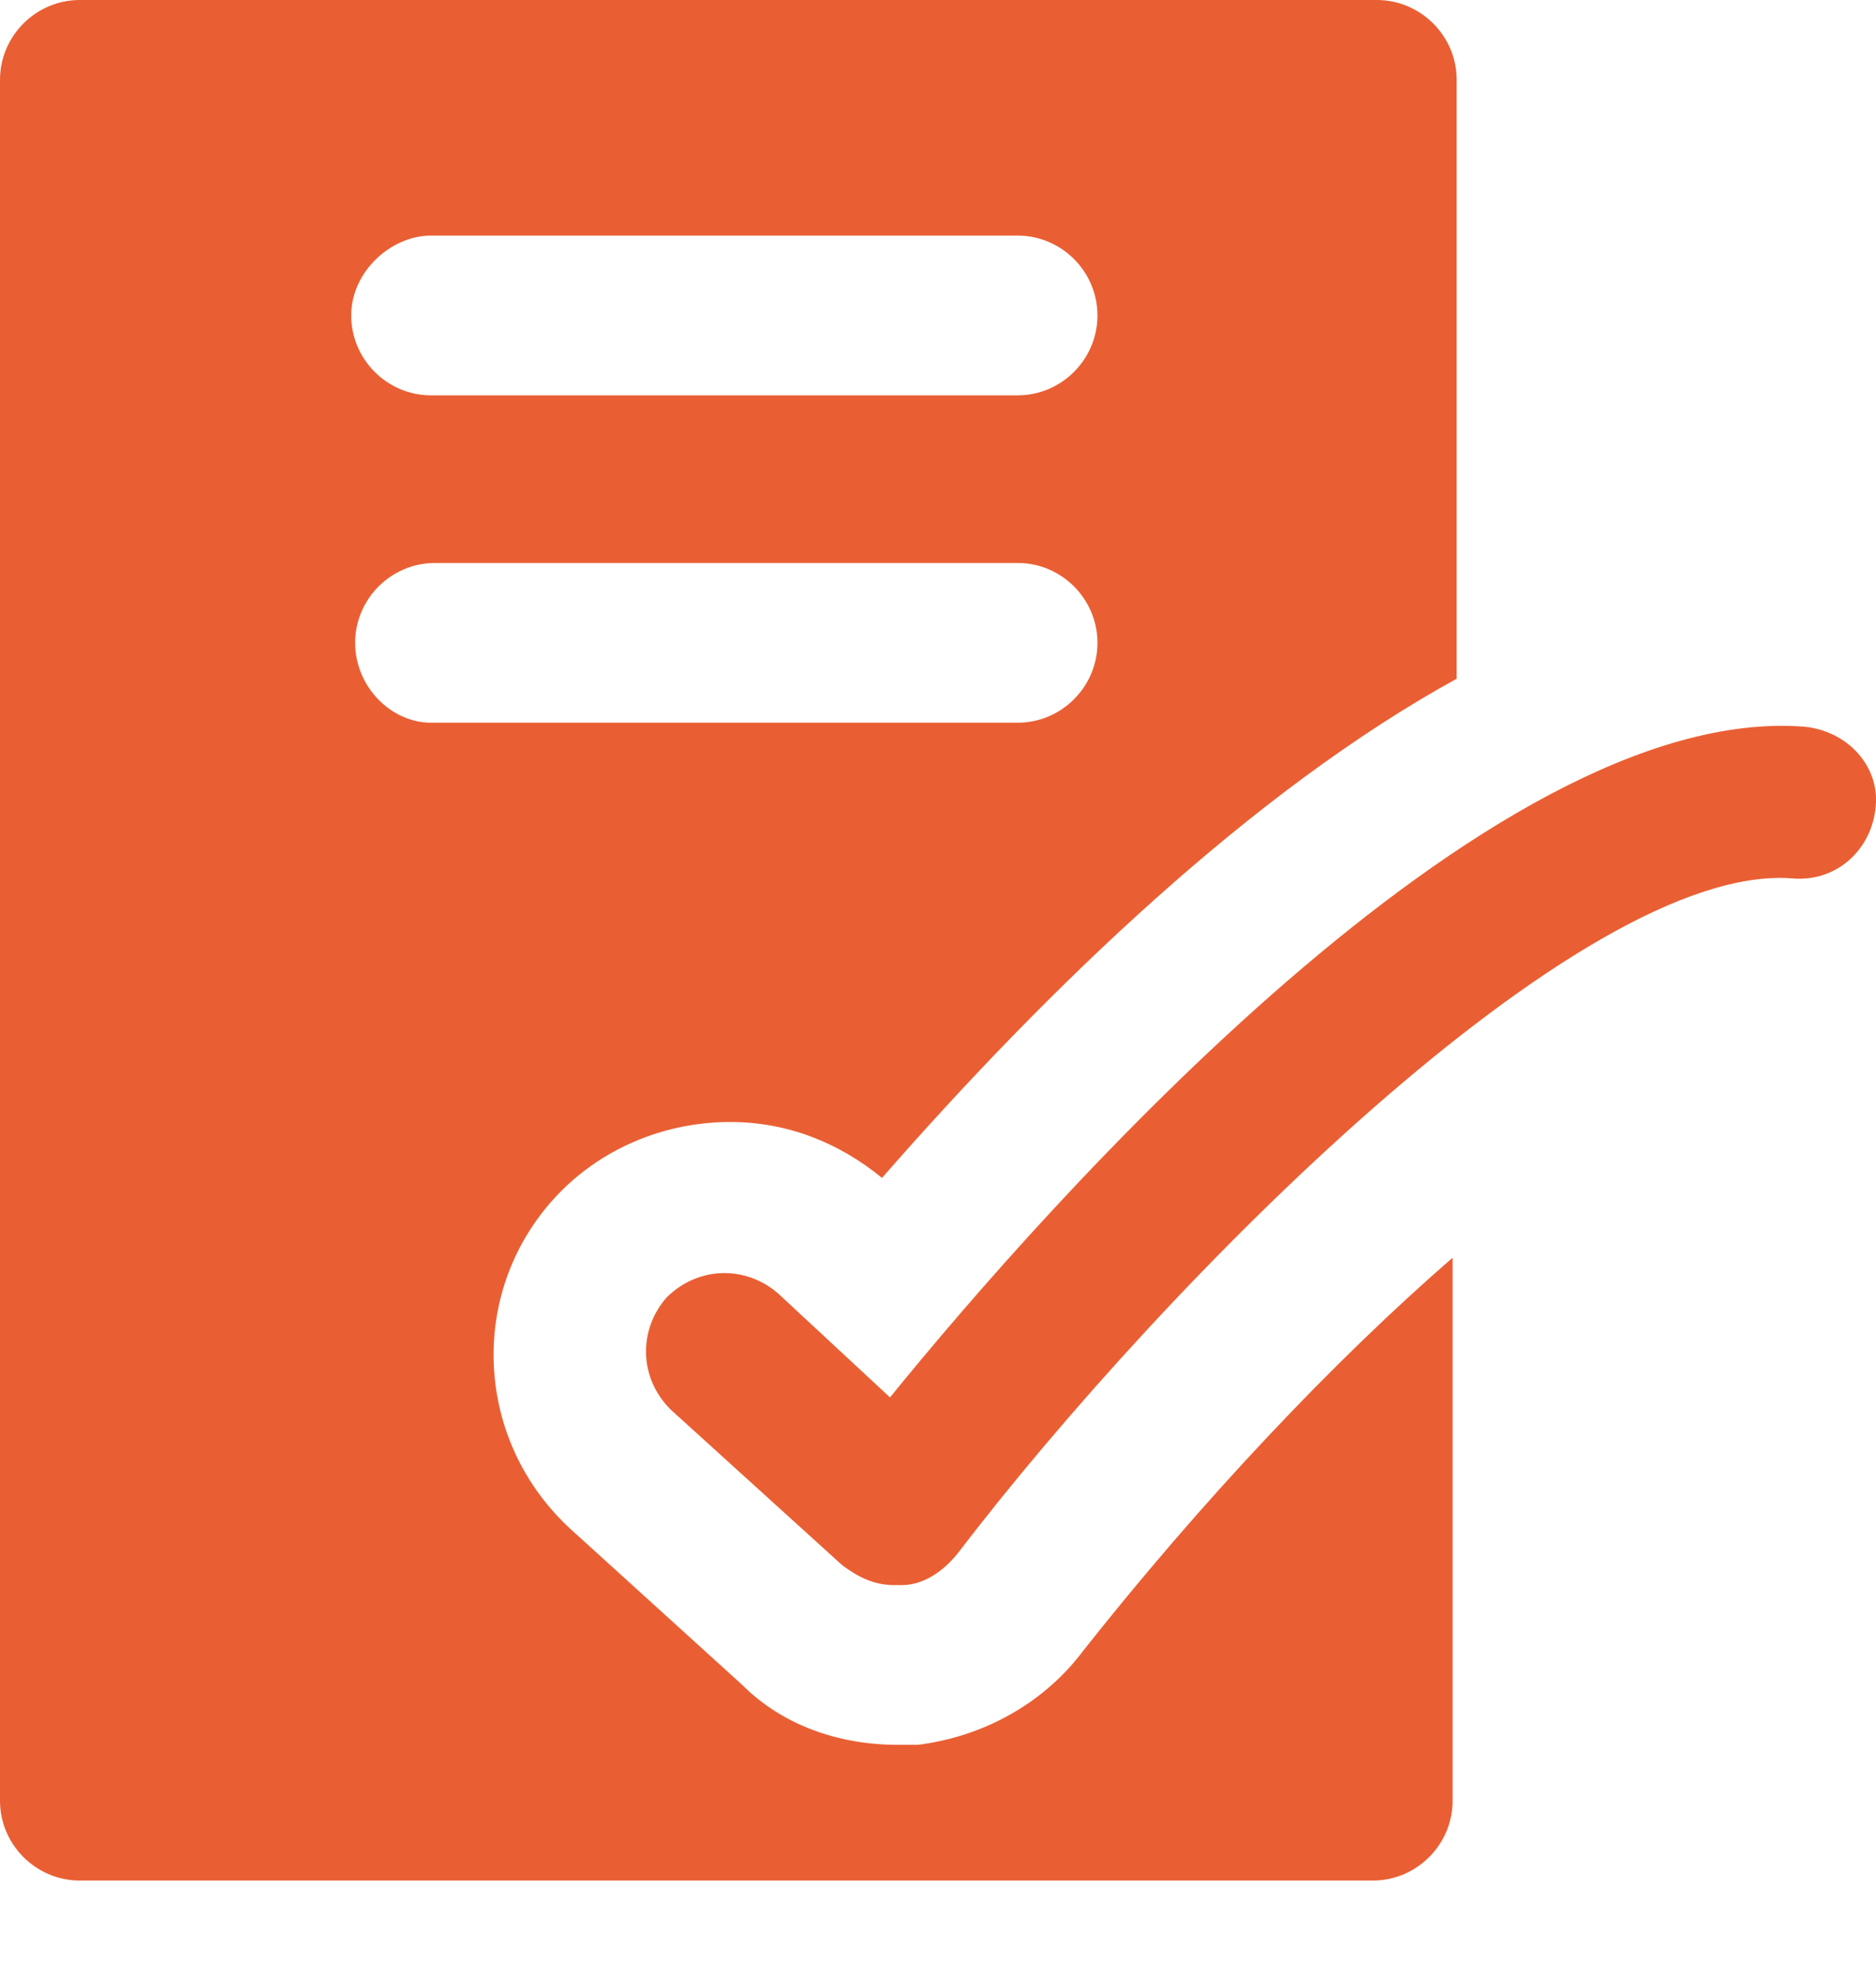 <?xml version="1.0" encoding="UTF-8"?>
<svg xmlns="http://www.w3.org/2000/svg" width="19" height="20" viewBox="0 0 19 20" fill="none">
  <path d="M10.954 16.733C10.549 17.259 9.943 17.582 9.296 17.663H9.094C8.488 17.663 7.922 17.461 7.518 17.057L5.78 15.48C4.81 14.591 4.729 13.096 5.618 12.126C6.063 11.641 6.71 11.358 7.397 11.358C7.963 11.358 8.488 11.56 8.933 11.924C10.63 9.984 12.692 8.003 14.753 6.871L14.753 0.808C14.753 0.364 14.389 0 13.944 0H0.808C0.364 0 0 0.364 0 0.808V18.229C0 18.673 0.364 19.037 0.808 19.037H13.904C14.348 19.037 14.712 18.673 14.712 18.229L14.712 12.732C13.5 13.783 12.166 15.197 10.953 16.733L10.954 16.733ZM4.365 2.385H10.307C10.751 2.385 11.115 2.749 11.115 3.193C11.115 3.638 10.751 4.002 10.307 4.002H4.365C3.921 4.002 3.557 3.638 3.557 3.193C3.557 2.749 3.961 2.385 4.365 2.385ZM3.597 6.507C3.597 6.063 3.961 5.699 4.406 5.699H10.307C10.751 5.699 11.115 6.063 11.115 6.507C11.115 6.952 10.751 7.316 10.307 7.316H4.365C3.961 7.316 3.597 6.952 3.597 6.507Z" fill="#E95F33"></path>
  <path d="M18.27 7.356C15.077 7.114 10.59 12.206 9.014 14.146L7.882 13.095C7.559 12.812 7.074 12.812 6.75 13.136C6.467 13.459 6.467 13.944 6.791 14.268L8.529 15.844C8.691 15.965 8.852 16.046 9.054 16.046H9.135C9.337 16.046 9.539 15.925 9.701 15.723C11.803 12.974 16.006 8.73 18.148 8.892C18.593 8.933 18.957 8.609 18.997 8.164C19.038 7.76 18.714 7.397 18.27 7.356L18.27 7.356Z" fill="#E95F33"></path>
</svg>